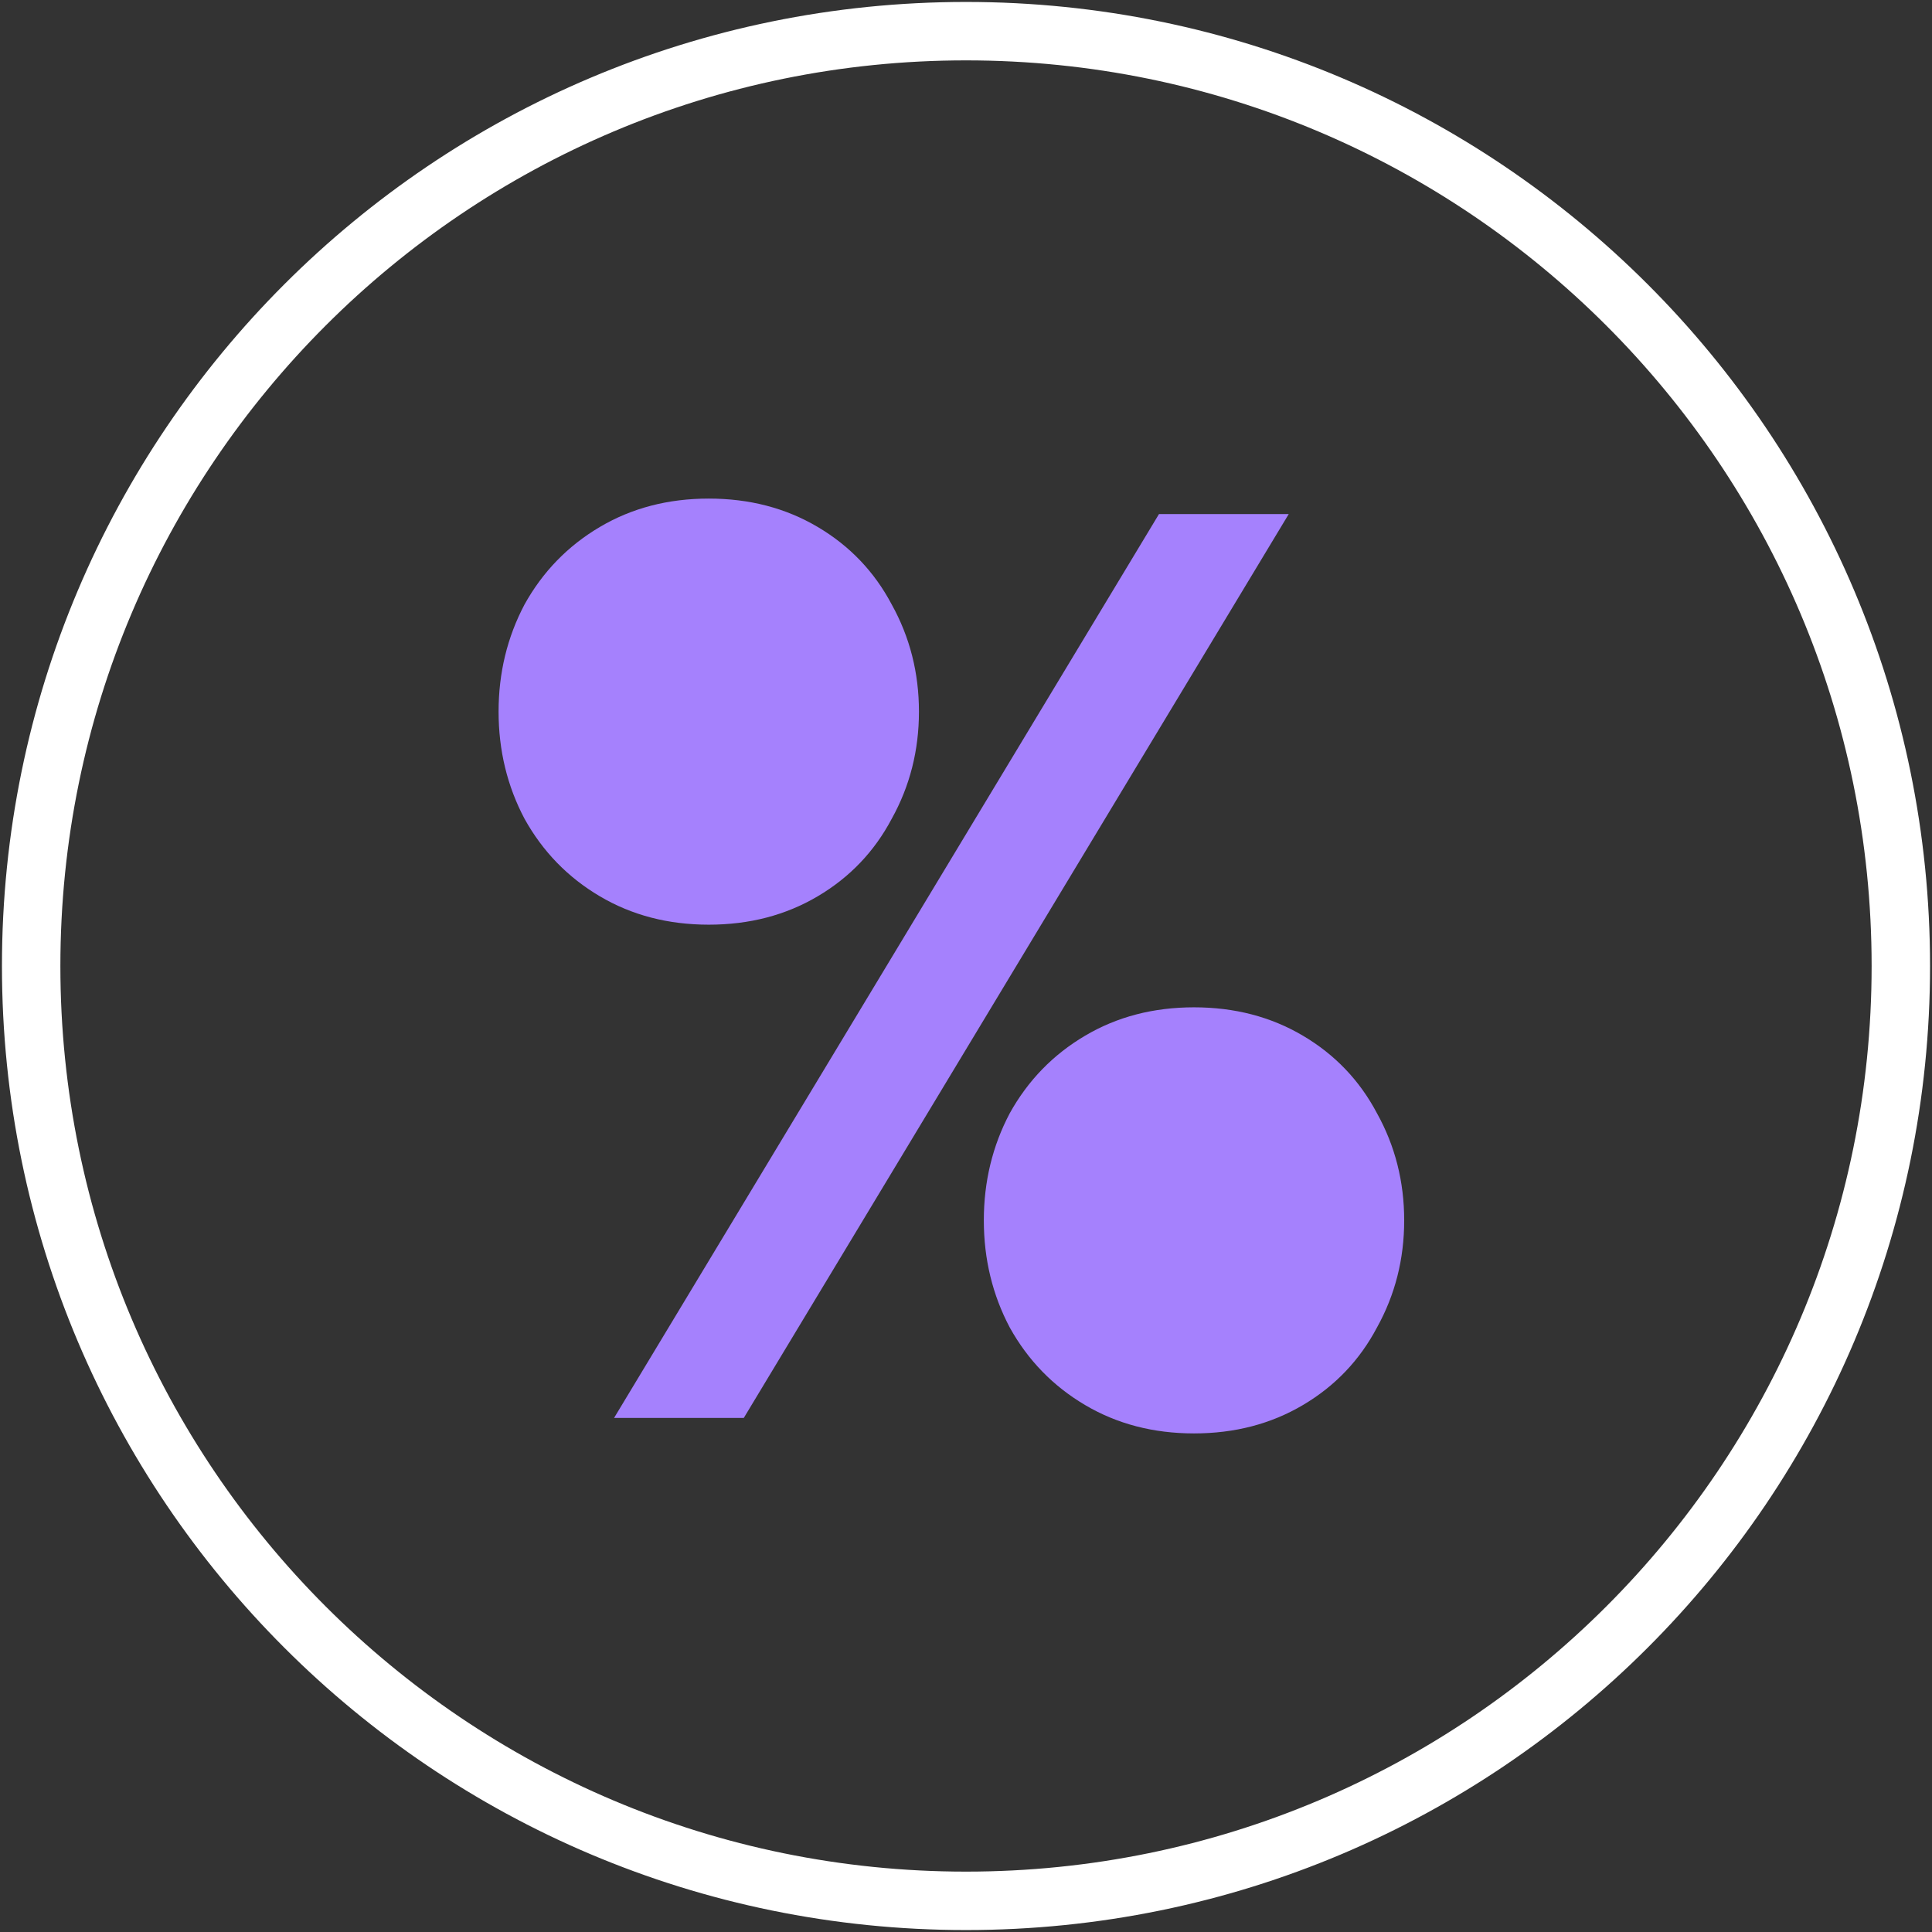 <svg xmlns="http://www.w3.org/2000/svg" width="62" height="62" viewBox="0 0 62 62" fill="none"><rect x="0" y="0" width="62" height="62" fill="#333333" stroke="none"/><path d="M31 61C47.569 61 61 47.569 61 31C61 14.431 47.569 1 31 1C14.431 1 1 14.431 1 31C1 47.569 14.431 61 31 61Z" stroke="white" stroke-width="1.875" stroke-linejoin="bevel"></path><path d="M22.745 29.674C21.441 29.674 20.275 29.37 19.248 28.762C18.221 28.155 17.416 27.326 16.833 26.276C16.278 25.227 16 24.08 16 22.837C16 21.594 16.278 20.448 16.833 19.398C17.416 18.348 18.221 17.519 19.248 16.912C20.275 16.304 21.441 16 22.745 16C24.05 16 25.216 16.304 26.243 16.912C27.27 17.519 28.061 18.348 28.616 19.398C29.199 20.448 29.49 21.594 29.49 22.837C29.49 24.08 29.199 25.227 28.616 26.276C28.061 27.326 27.27 28.155 26.243 28.762C25.216 29.37 24.05 29.674 22.745 29.674ZM23.869 45.503H19.706L37.193 16.497H41.357L23.869 45.503ZM22.745 26.359C23.717 26.359 24.494 26.041 25.077 25.406C25.66 24.743 25.951 23.887 25.951 22.837C25.951 21.787 25.66 20.945 25.077 20.309C24.494 19.646 23.717 19.315 22.745 19.315C21.774 19.315 20.996 19.646 20.413 20.309C19.831 20.945 19.539 21.787 19.539 22.837C19.539 23.887 19.831 24.743 20.413 25.406C20.996 26.041 21.774 26.359 22.745 26.359ZM38.317 46C37.013 46 35.847 45.696 34.82 45.088C33.793 44.481 32.988 43.652 32.405 42.602C31.85 41.553 31.572 40.406 31.572 39.163C31.572 37.92 31.85 36.773 32.405 35.724C32.988 34.674 33.793 33.845 34.82 33.238C35.847 32.63 37.013 32.326 38.317 32.326C39.622 32.326 40.788 32.63 41.815 33.238C42.842 33.845 43.633 34.674 44.188 35.724C44.771 36.773 45.062 37.92 45.062 39.163C45.062 40.406 44.771 41.553 44.188 42.602C43.633 43.652 42.842 44.481 41.815 45.088C40.788 45.696 39.622 46 38.317 46ZM38.317 42.685C39.289 42.685 40.066 42.367 40.649 41.732C41.232 41.069 41.523 40.213 41.523 39.163C41.523 38.113 41.232 37.271 40.649 36.635C40.066 35.972 39.289 35.641 38.317 35.641C37.346 35.641 36.569 35.972 35.986 36.635C35.403 37.271 35.111 38.113 35.111 39.163C35.111 40.213 35.403 41.069 35.986 41.732C36.569 42.367 37.346 42.685 38.317 42.685Z" fill="#A581FD"></path><path d="M27.25 22.562C27.25 25.151 25.361 27.25 23.031 27.25C20.701 27.25 18.812 25.151 18.812 22.562C18.812 19.974 20.701 17.875 23.031 17.875C25.361 17.875 27.25 19.974 27.25 22.562Z" fill="#A581FD"></path><path d="M43.188 39.438C43.188 42.026 41.299 44.125 38.969 44.125C36.639 44.125 34.75 42.026 34.75 39.438C34.75 36.849 36.639 34.75 38.969 34.75C41.299 34.75 43.188 36.849 43.188 39.438Z" fill="#A581FD"></path></svg>